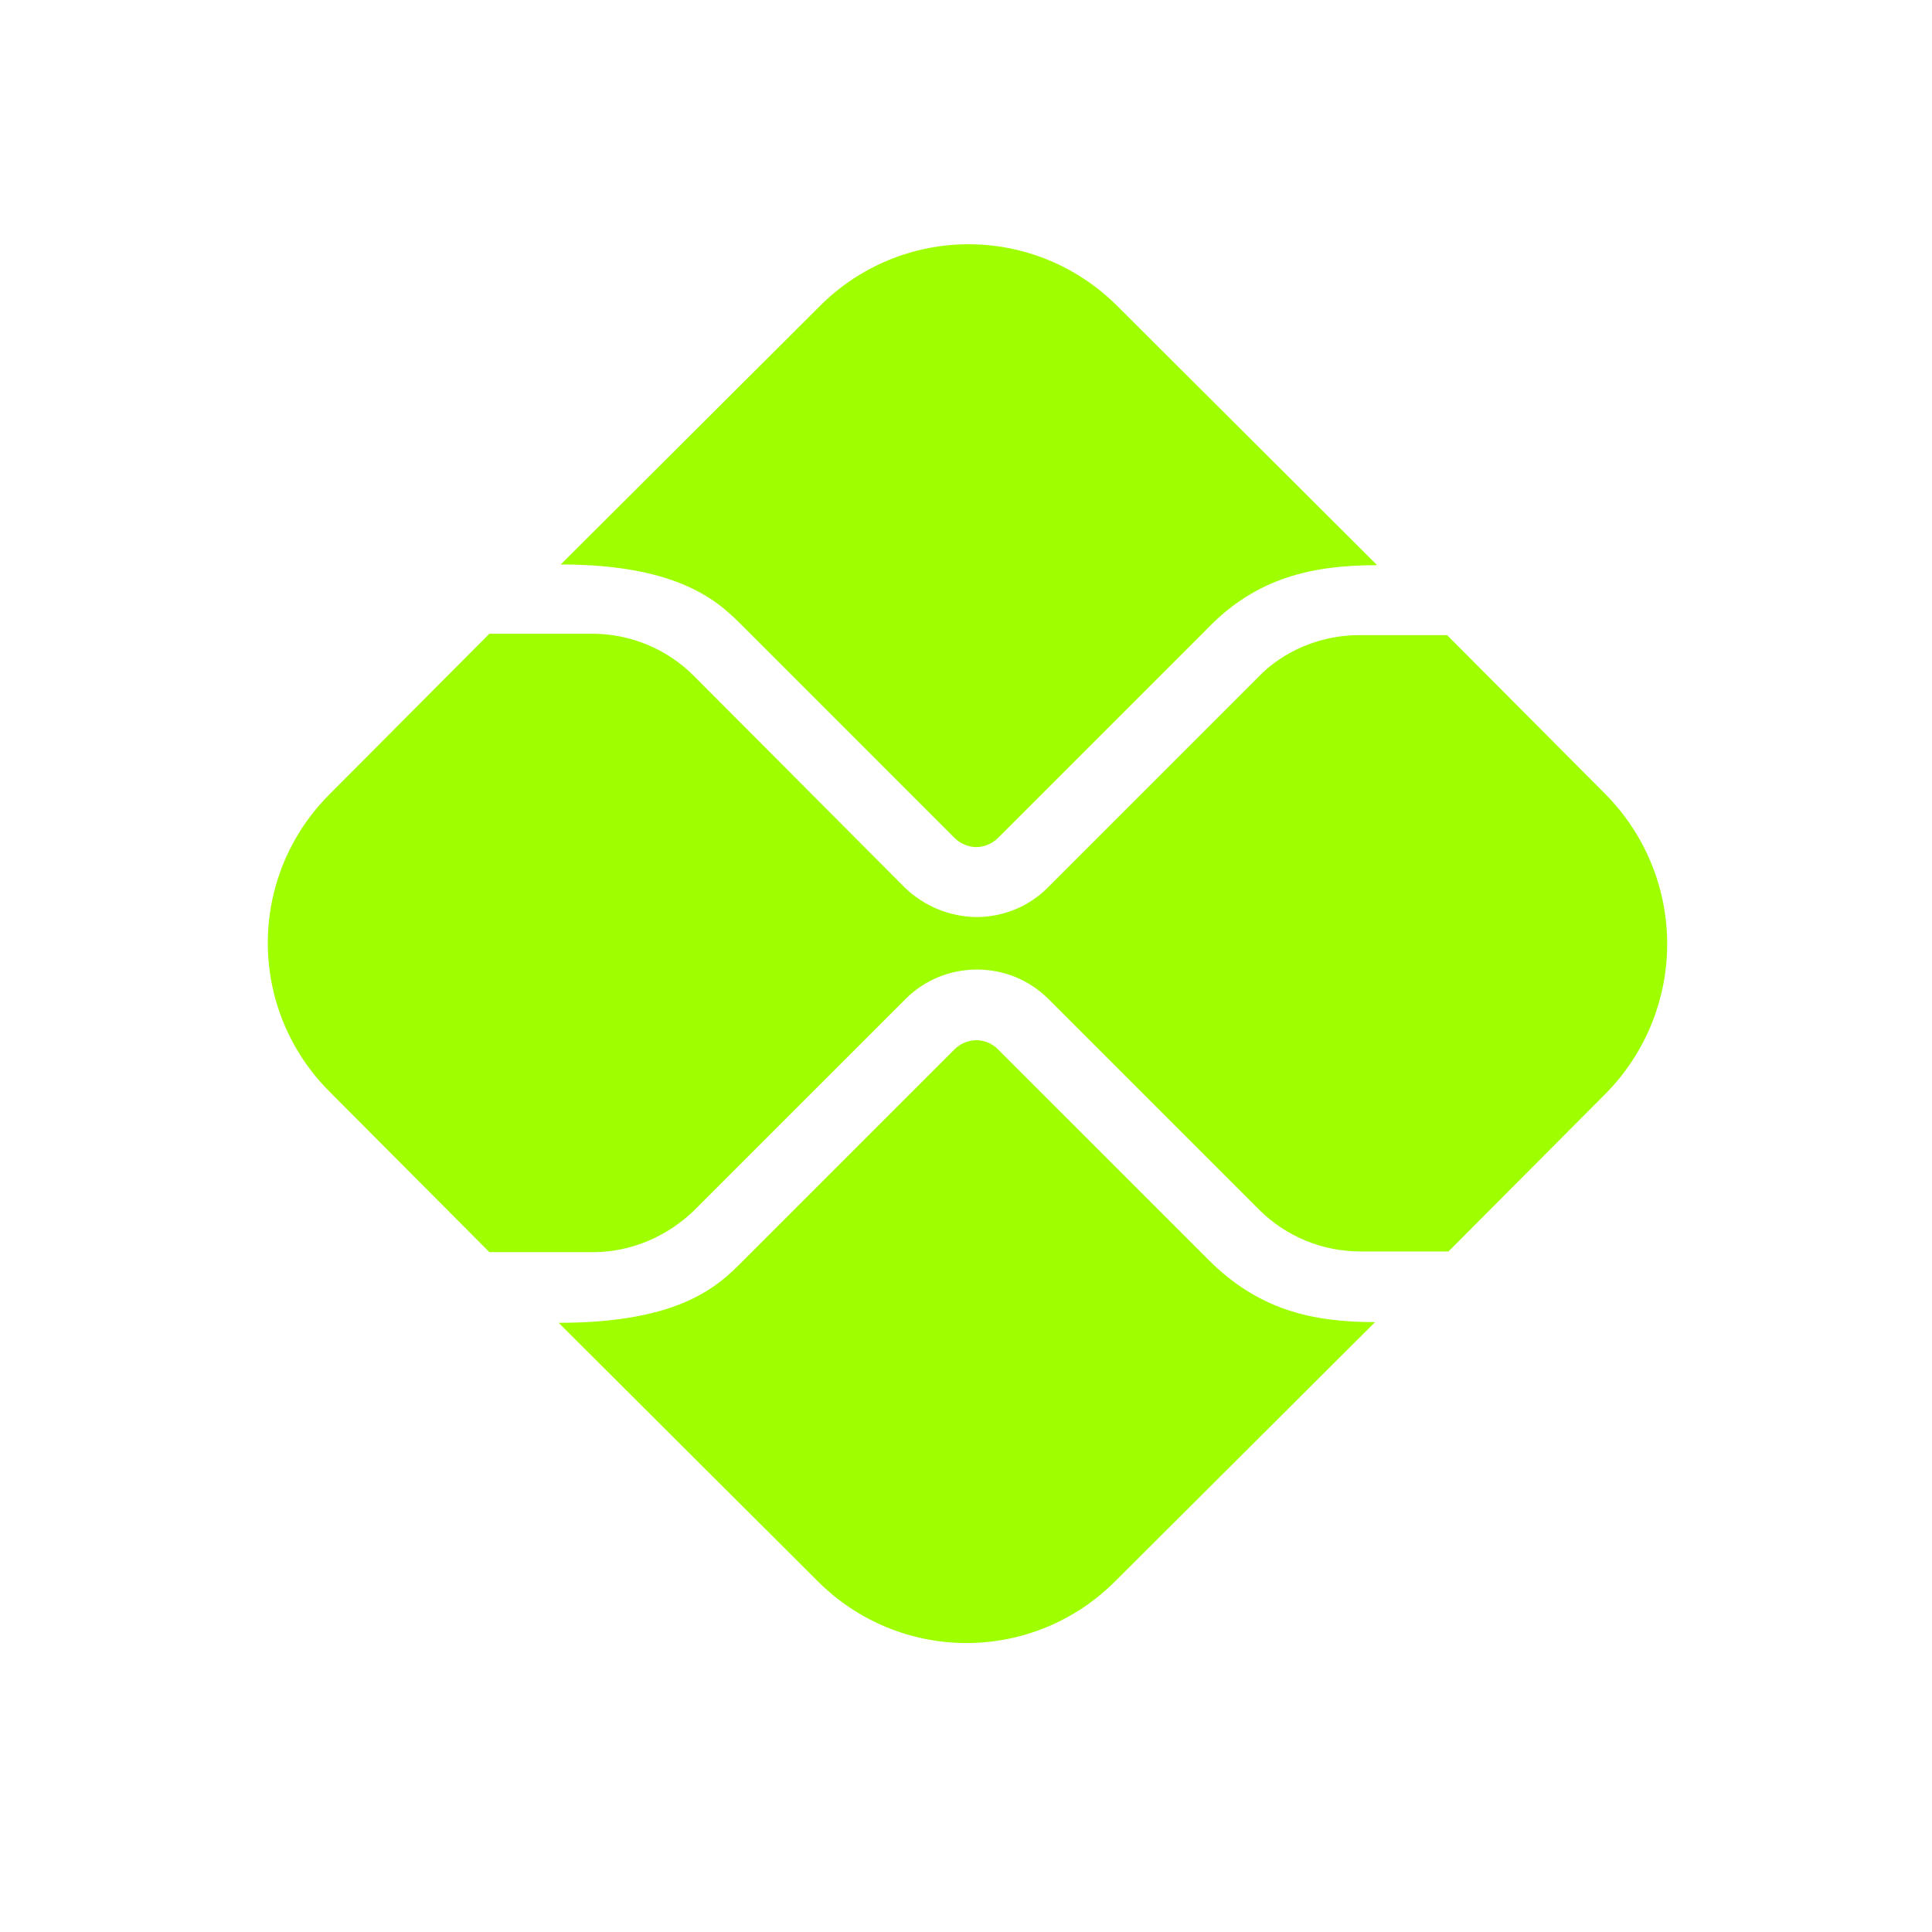 <svg width="101" height="101" viewBox="0 0 101 101" fill="none" xmlns="http://www.w3.org/2000/svg">
<path d="M63.18 65.862L52.171 54.854C51.769 54.452 51.294 54.379 51.038 54.379C50.782 54.379 50.306 54.452 49.904 54.854L38.859 65.899C37.616 67.142 35.678 69.153 29.204 69.153L42.772 82.685C44.83 84.74 47.618 85.894 50.526 85.894C53.433 85.894 56.222 84.74 58.279 82.685L71.884 69.117C68.556 69.117 65.776 68.459 63.18 65.862ZM38.859 32.764L49.904 43.809C50.197 44.102 50.635 44.285 51.038 44.285C51.44 44.285 51.879 44.102 52.171 43.809L63.106 32.874C65.703 30.168 68.665 29.546 71.993 29.546L58.389 15.978C56.331 13.923 53.543 12.769 50.635 12.769C47.728 12.769 44.939 13.923 42.882 15.978L29.314 29.509C35.751 29.509 37.725 31.631 38.859 32.764Z" fill="#9FFE00"/>
<path d="M83.879 41.468L75.651 33.203H71.043C69.068 33.203 67.093 34.008 65.74 35.434L54.768 46.406C53.744 47.43 52.391 47.942 51.038 47.942C49.644 47.922 48.311 47.373 47.307 46.406L36.263 35.324C34.873 33.935 32.971 33.13 30.96 33.13H25.584L17.209 41.542C15.154 43.599 14 46.388 14 49.295C14 52.202 15.154 54.991 17.209 57.048L25.584 65.46H30.996C32.971 65.46 34.873 64.655 36.299 63.265L47.344 52.221C48.368 51.197 49.721 50.685 51.074 50.685C52.428 50.685 53.781 51.197 54.805 52.221L65.813 63.229C67.203 64.619 69.104 65.423 71.116 65.423H75.724L83.953 57.158C86.017 55.065 87.169 52.239 87.156 49.298C87.142 46.358 85.964 43.542 83.879 41.468Z" fill="#9FFE00"/>
</svg>
